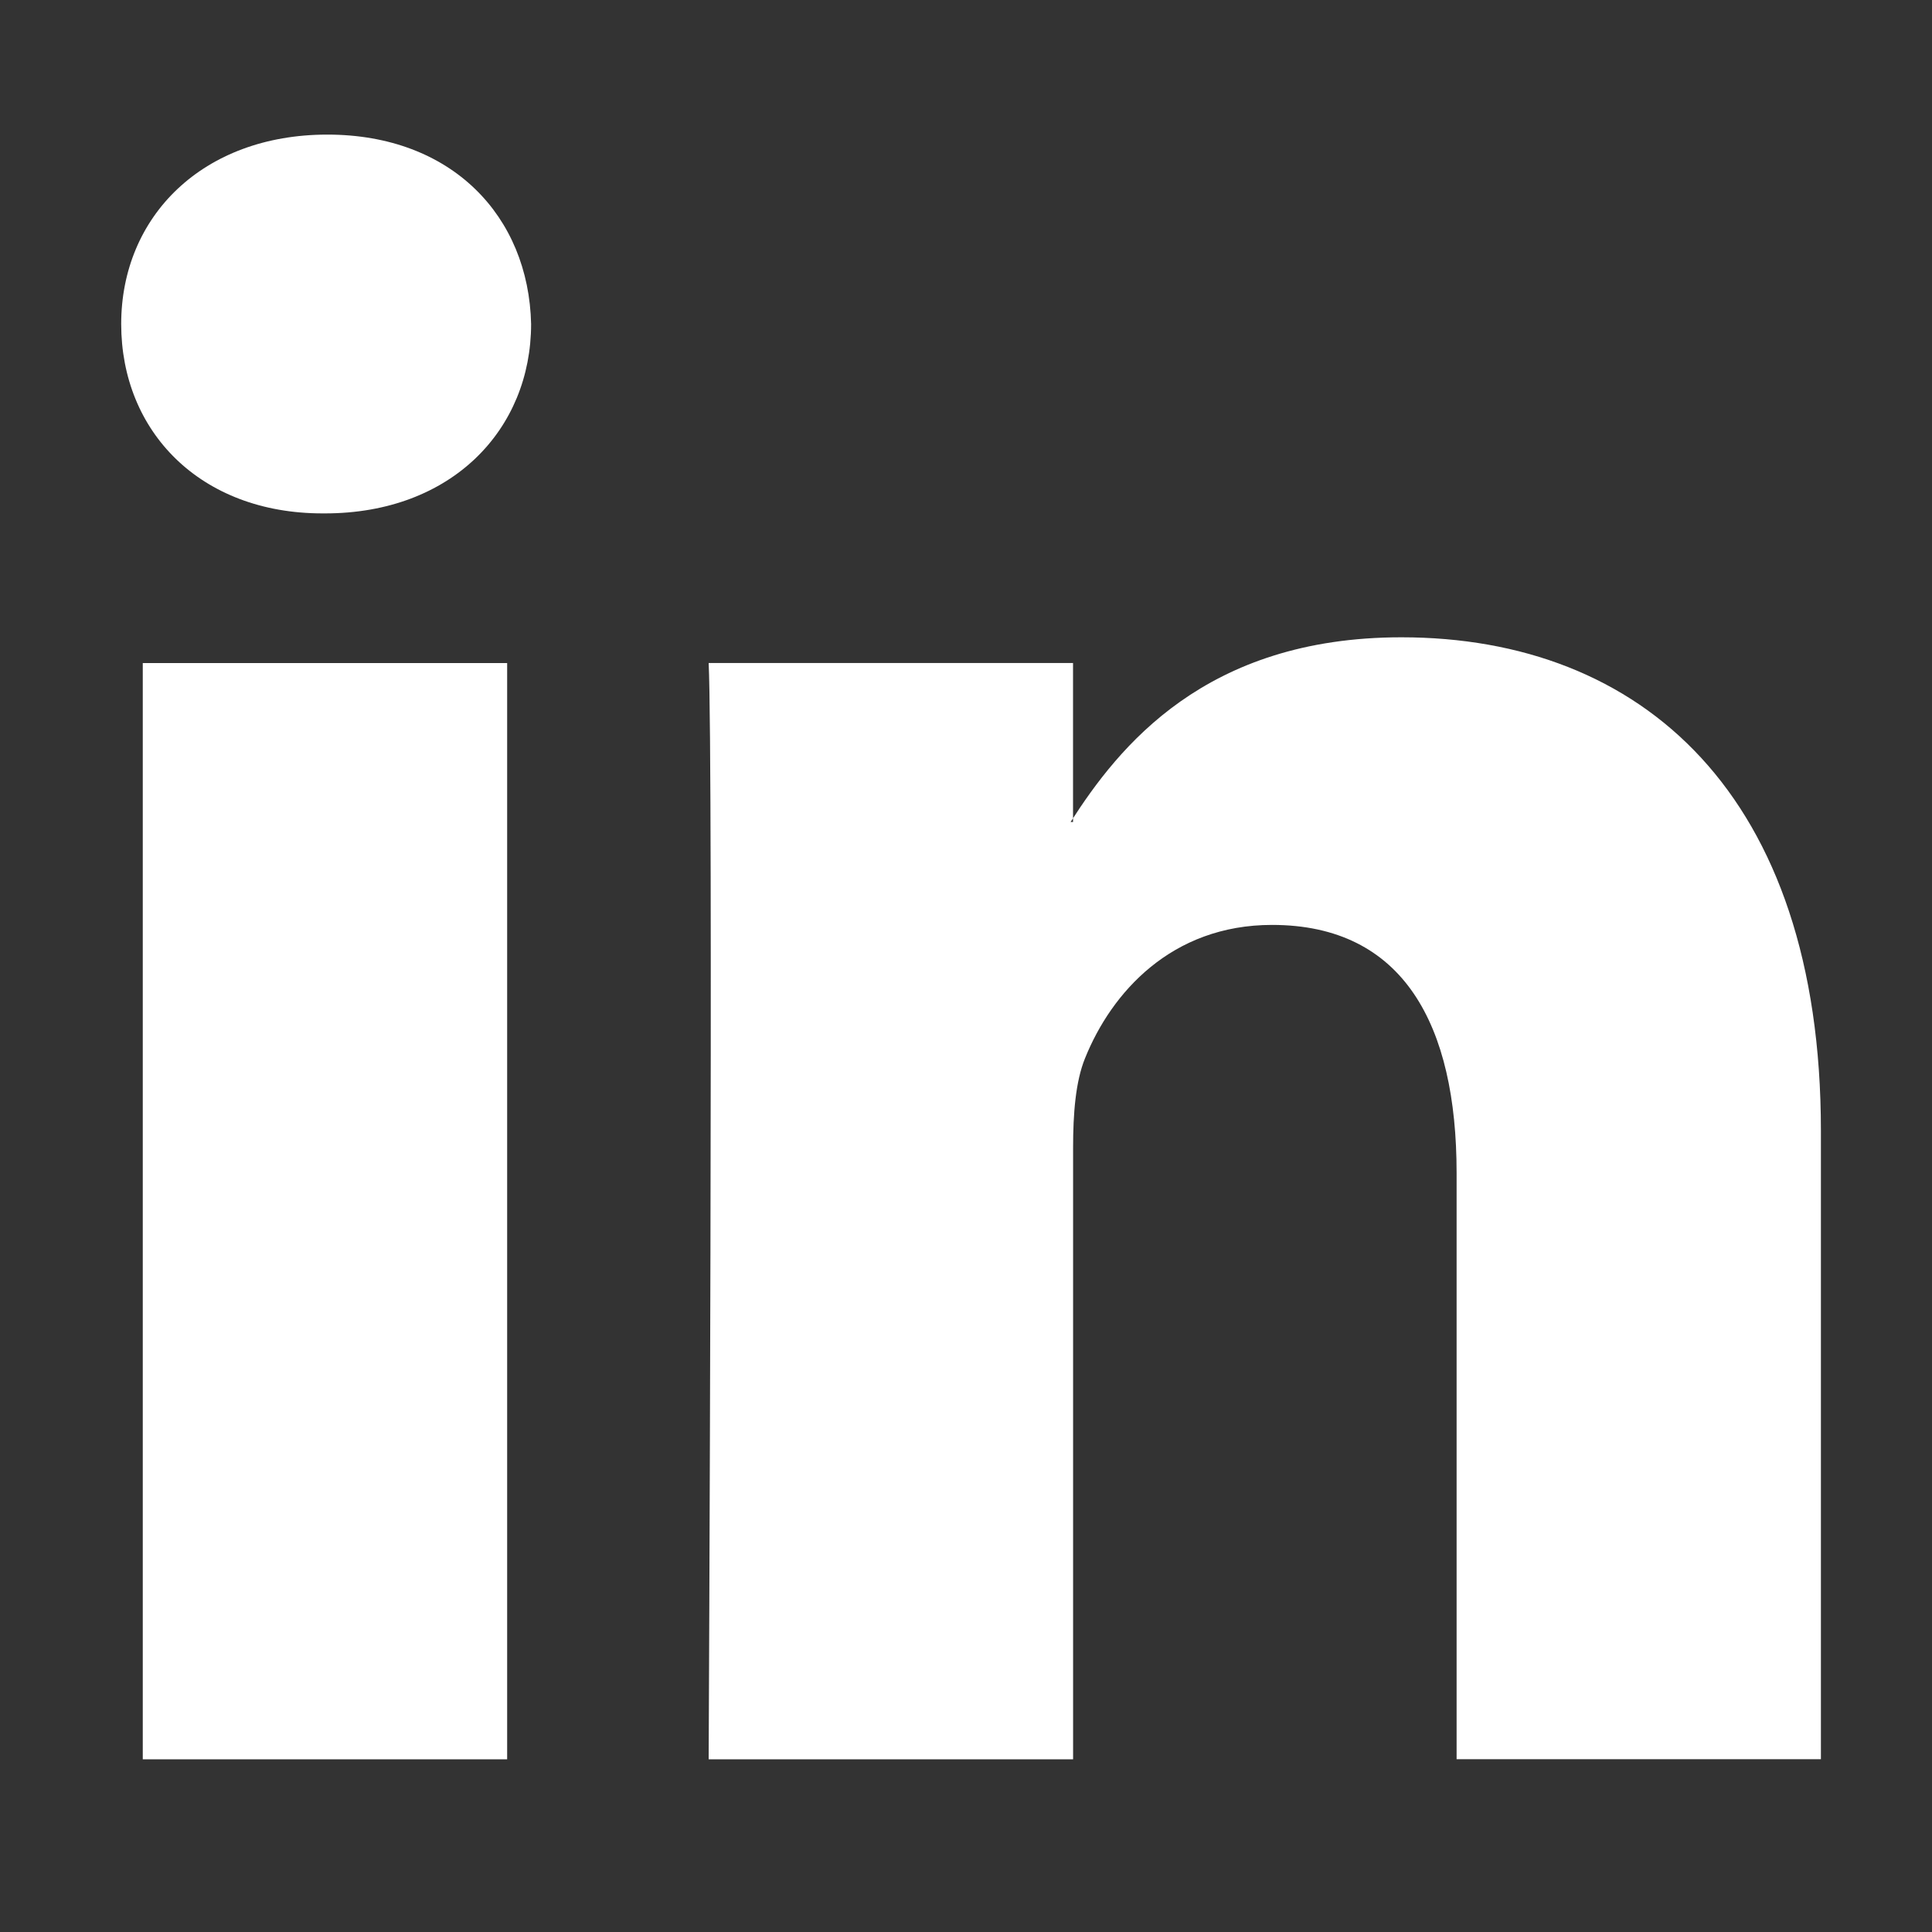 <?xml version="1.0" encoding="UTF-8"?><svg id="pictos" xmlns="http://www.w3.org/2000/svg" viewBox="0 0 300 300"><rect x="0" y="0" width="300" height="300" fill="#333333" stroke="none"/><defs><style>.cls-1{fill:#fff;fill-rule:evenodd;stroke-width:0px;}</style></defs><path id="path28" class="cls-1" d="m78.75,273.18V102.96H22.17v170.22h56.58Zm-28.29-193.46c19.73,0,32.01-13.07,32.01-29.41-.37-16.7-12.28-29.41-31.64-29.41s-32.01,12.71-32.01,29.41,12.28,29.41,31.26,29.41h.37Z"/><path id="path30" class="cls-1" d="m110.05,273.18h56.58v-95.06c0-5.09.37-10.17,1.86-13.81,4.09-10.16,13.4-20.69,29.03-20.69,20.47,0,28.66,15.61,28.66,38.49v91.06h56.57v-97.6c0-52.28-27.91-76.61-65.14-76.61-30.52,0-43.92,17.06-51.37,28.68h.38v-24.69h-56.58c.74,15.97,0,170.22,0,170.22h0Z"/></svg>